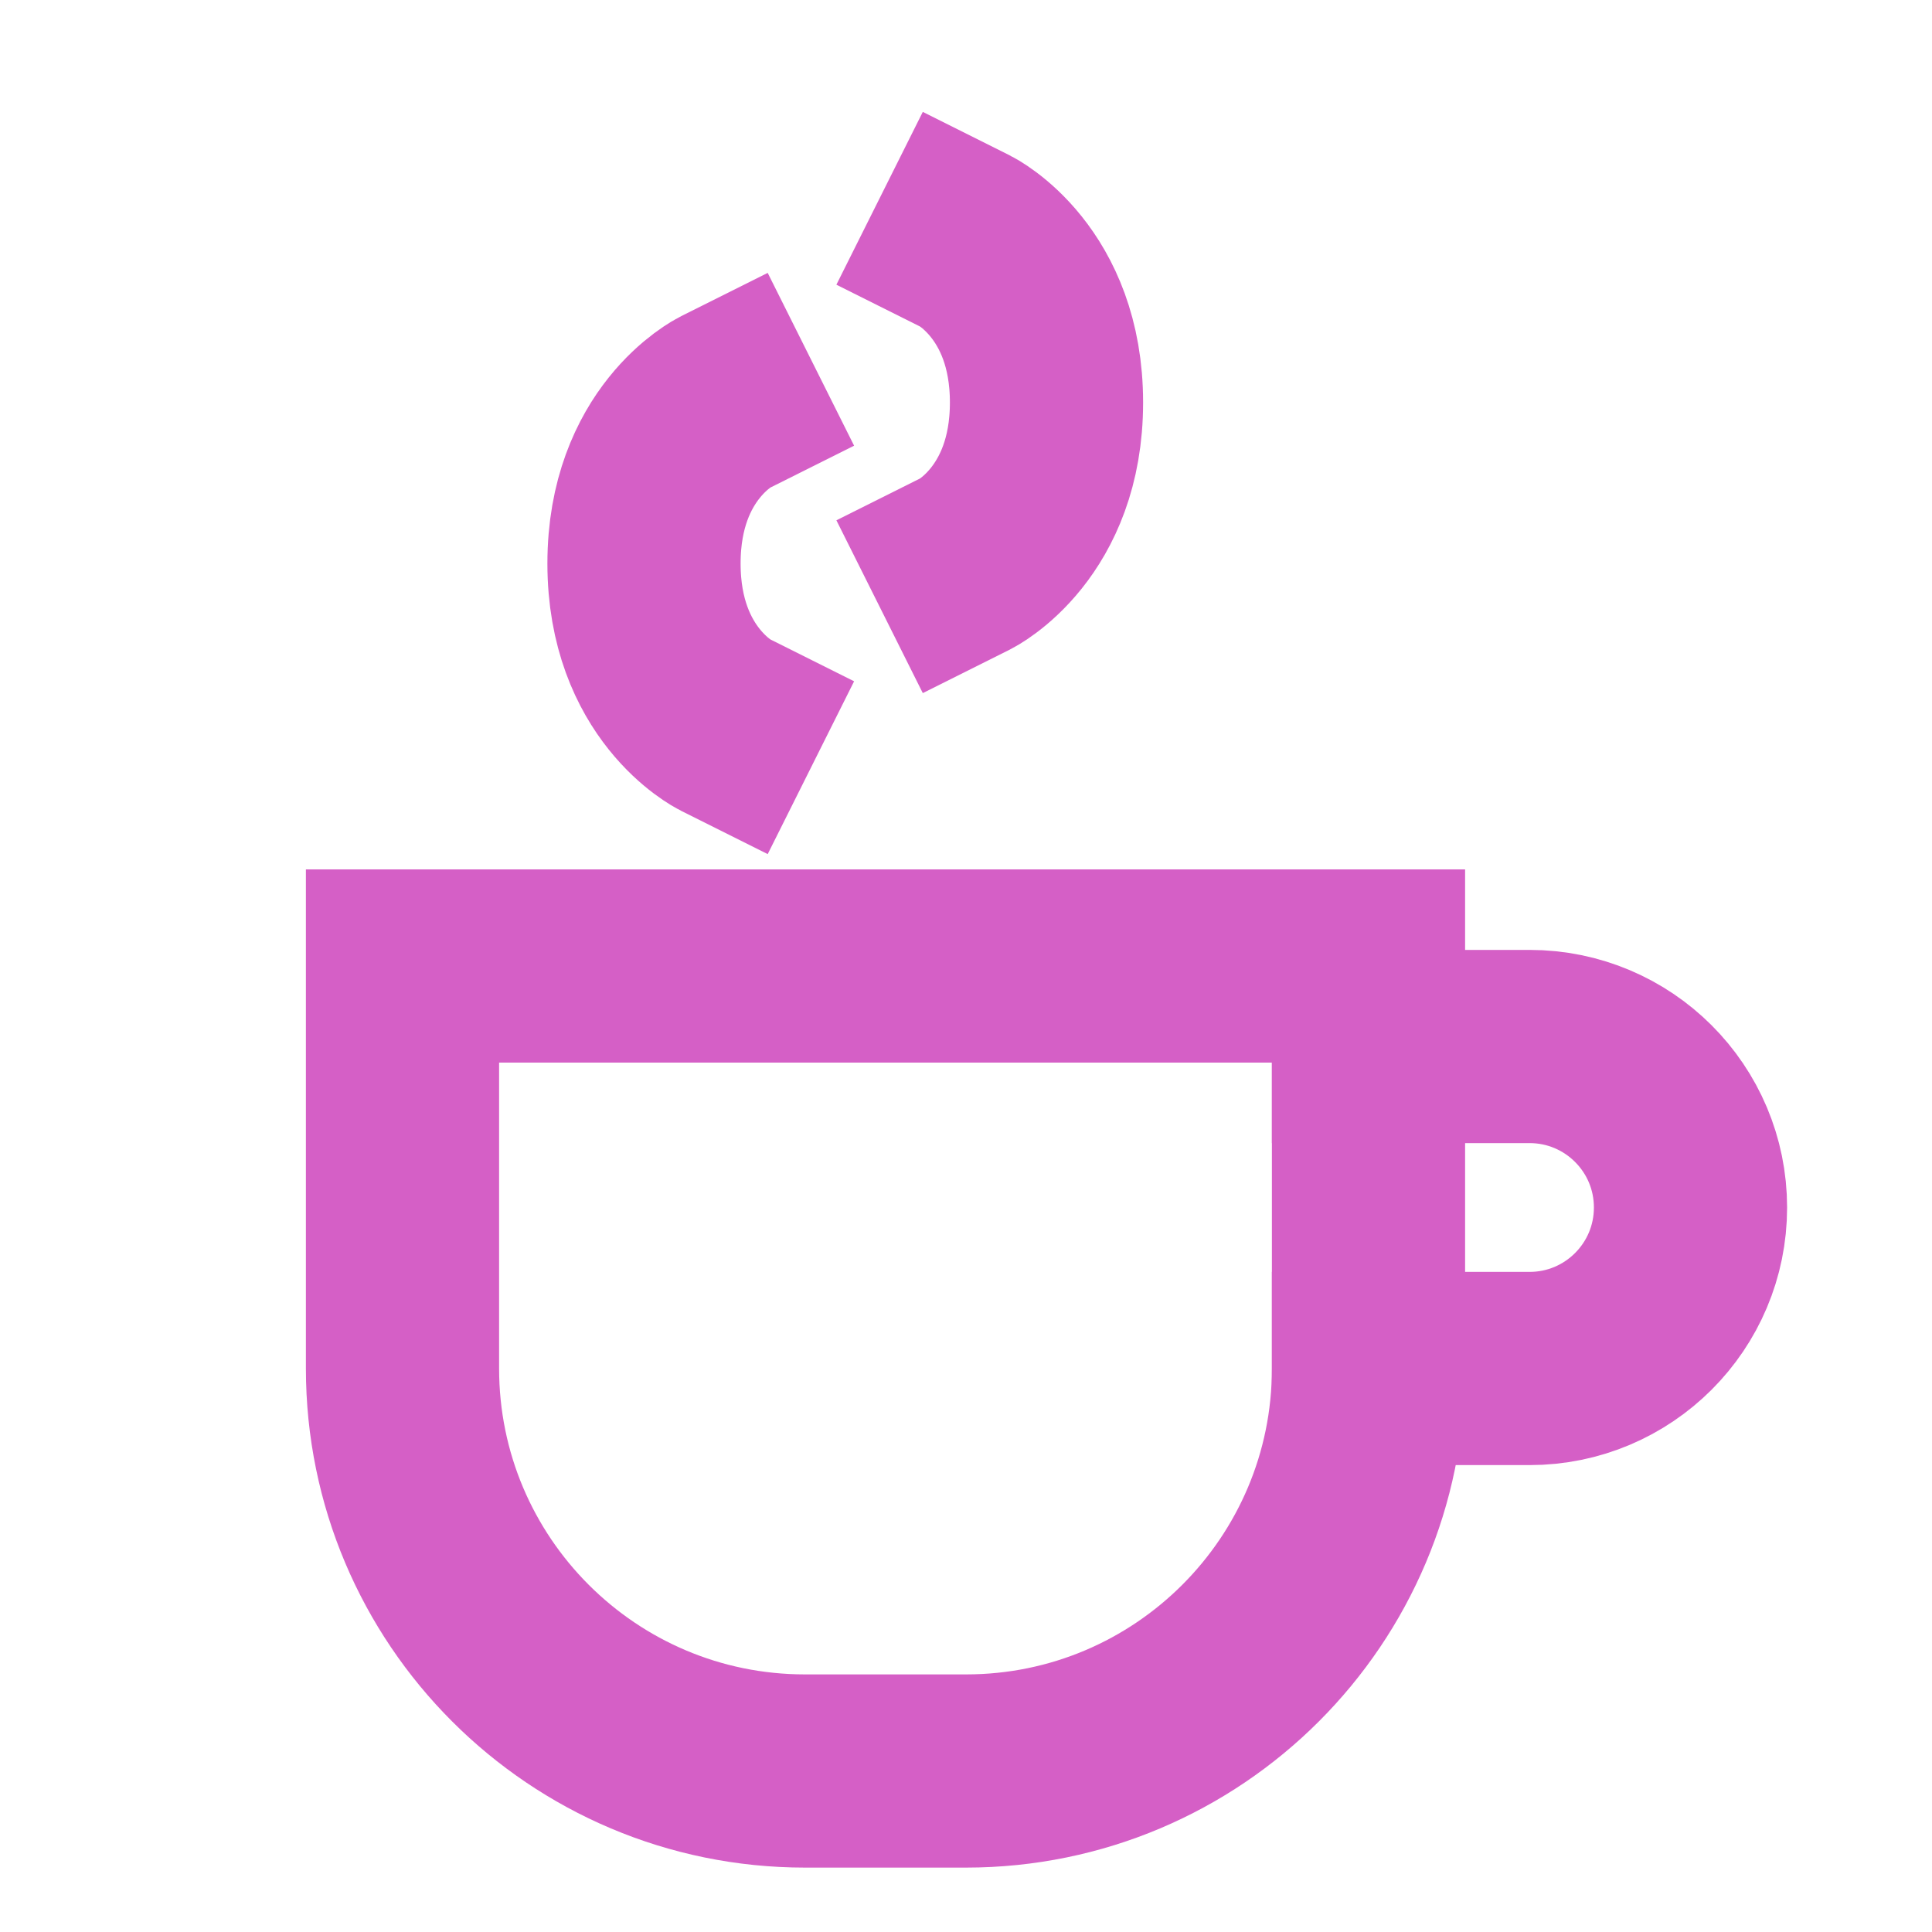 <svg width="40px" height="40px" viewBox="0 0 24 24" fill="none" xmlns="http://www.w3.org/2000/svg" aria-labelledby="coffeeIconTitle" stroke="#d55fc6" stroke-width="2.4" stroke-linecap="square" stroke-linejoin="miter" color="#d55fc6"> <title id="coffeeIconTitle">Coffee</title> <path d="M5 12H17V17C17 19.761 14.761 22 12 22H10C7.239 22 5 19.761 5 17V12Z"/> <path d="M17 13H19C20.105 13 21 13.895 21 15V15C21 16.105 20.105 17 19 17H17"/> <path d="M9 9C9 9 8 8.5 8 7C8 5.5 9 5 9 5"/> <path d="M12 3C12 3 13 3.5 13 5C13 6.5 12 7 12 7"/> </svg>